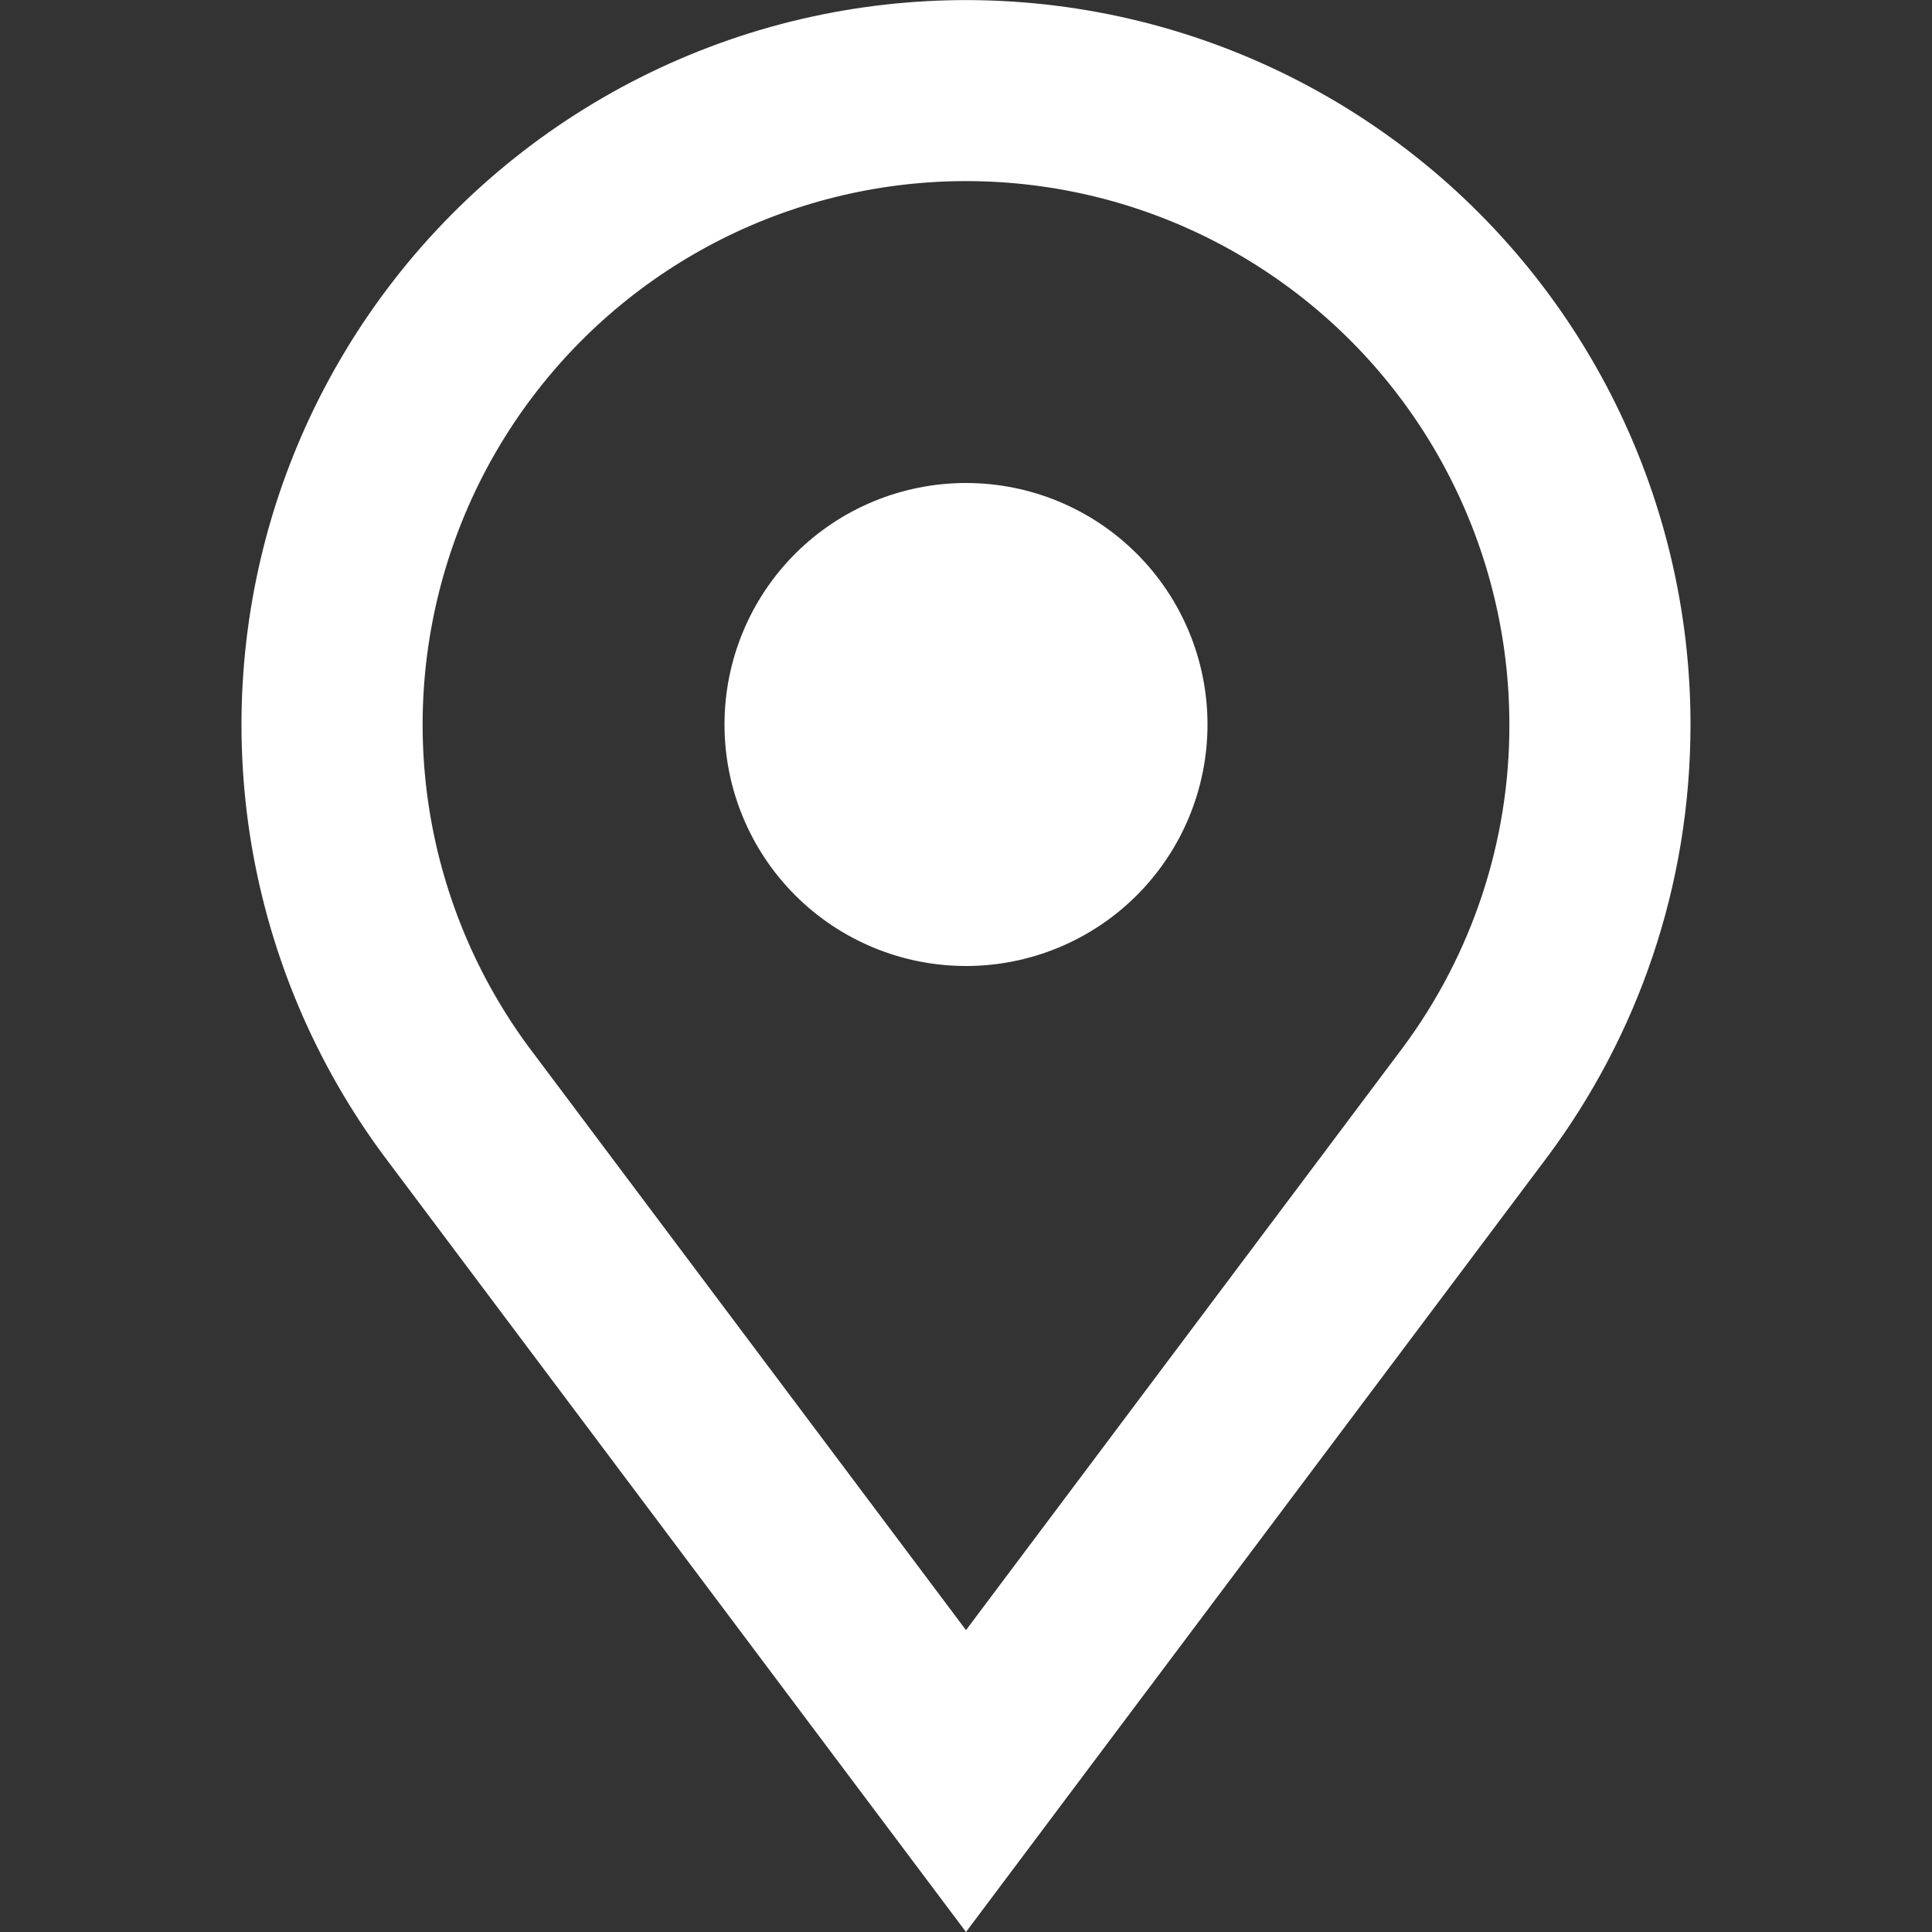 <svg width="20" height="20" viewBox="0 0 20 20" fill="none" xmlns="http://www.w3.org/2000/svg">
<rect x="0" y="0" width="20" height="20" fill="#333333" stroke="none"/>
<g clip-path="url(#clip0_185_200)">
<path fill-rule="evenodd" clip-rule="evenodd" d="M15.625 7.5C15.628 8.705 15.24 9.879 14.521 10.846L10 16.875L5.479 10.846C4.949 10.131 4.597 9.3 4.451 8.423C4.305 7.545 4.37 6.645 4.639 5.797C4.908 4.949 5.375 4.177 6.001 3.544C6.626 2.912 7.393 2.436 8.238 2.158C9.083 1.879 9.982 1.805 10.862 1.941C11.741 2.077 12.575 2.42 13.296 2.942C14.017 3.463 14.604 4.148 15.009 4.941C15.414 5.733 15.625 6.61 15.625 7.5ZM17.5 7.5C17.5 9.175 16.951 10.72 16.025 11.967L11.171 18.438L10 20L8.828 18.438L3.975 11.967C3.268 11.014 2.798 9.907 2.602 8.737C2.407 7.566 2.492 6.366 2.85 5.235C3.209 4.104 3.831 3.074 4.665 2.23C5.499 1.386 6.521 0.752 7.648 0.379C8.774 0.007 9.973 -0.092 11.146 0.089C12.319 0.27 13.431 0.727 14.393 1.422C15.355 2.117 16.138 3.031 16.678 4.087C17.218 5.144 17.5 6.313 17.5 7.5ZM10 10C10.663 10 11.299 9.737 11.768 9.268C12.237 8.799 12.5 8.163 12.5 7.5C12.5 6.837 12.237 6.201 11.768 5.732C11.299 5.263 10.663 5 10 5C9.337 5 8.701 5.263 8.232 5.732C7.763 6.201 7.5 6.837 7.5 7.5C7.5 8.163 7.763 8.799 8.232 9.268C8.701 9.737 9.337 10 10 10Z" fill="white"/>
</g>
<defs>
<clipPath id="clip0_185_200">
<rect width="20" height="20" fill="white"/>
</clipPath>
</defs>
</svg>
